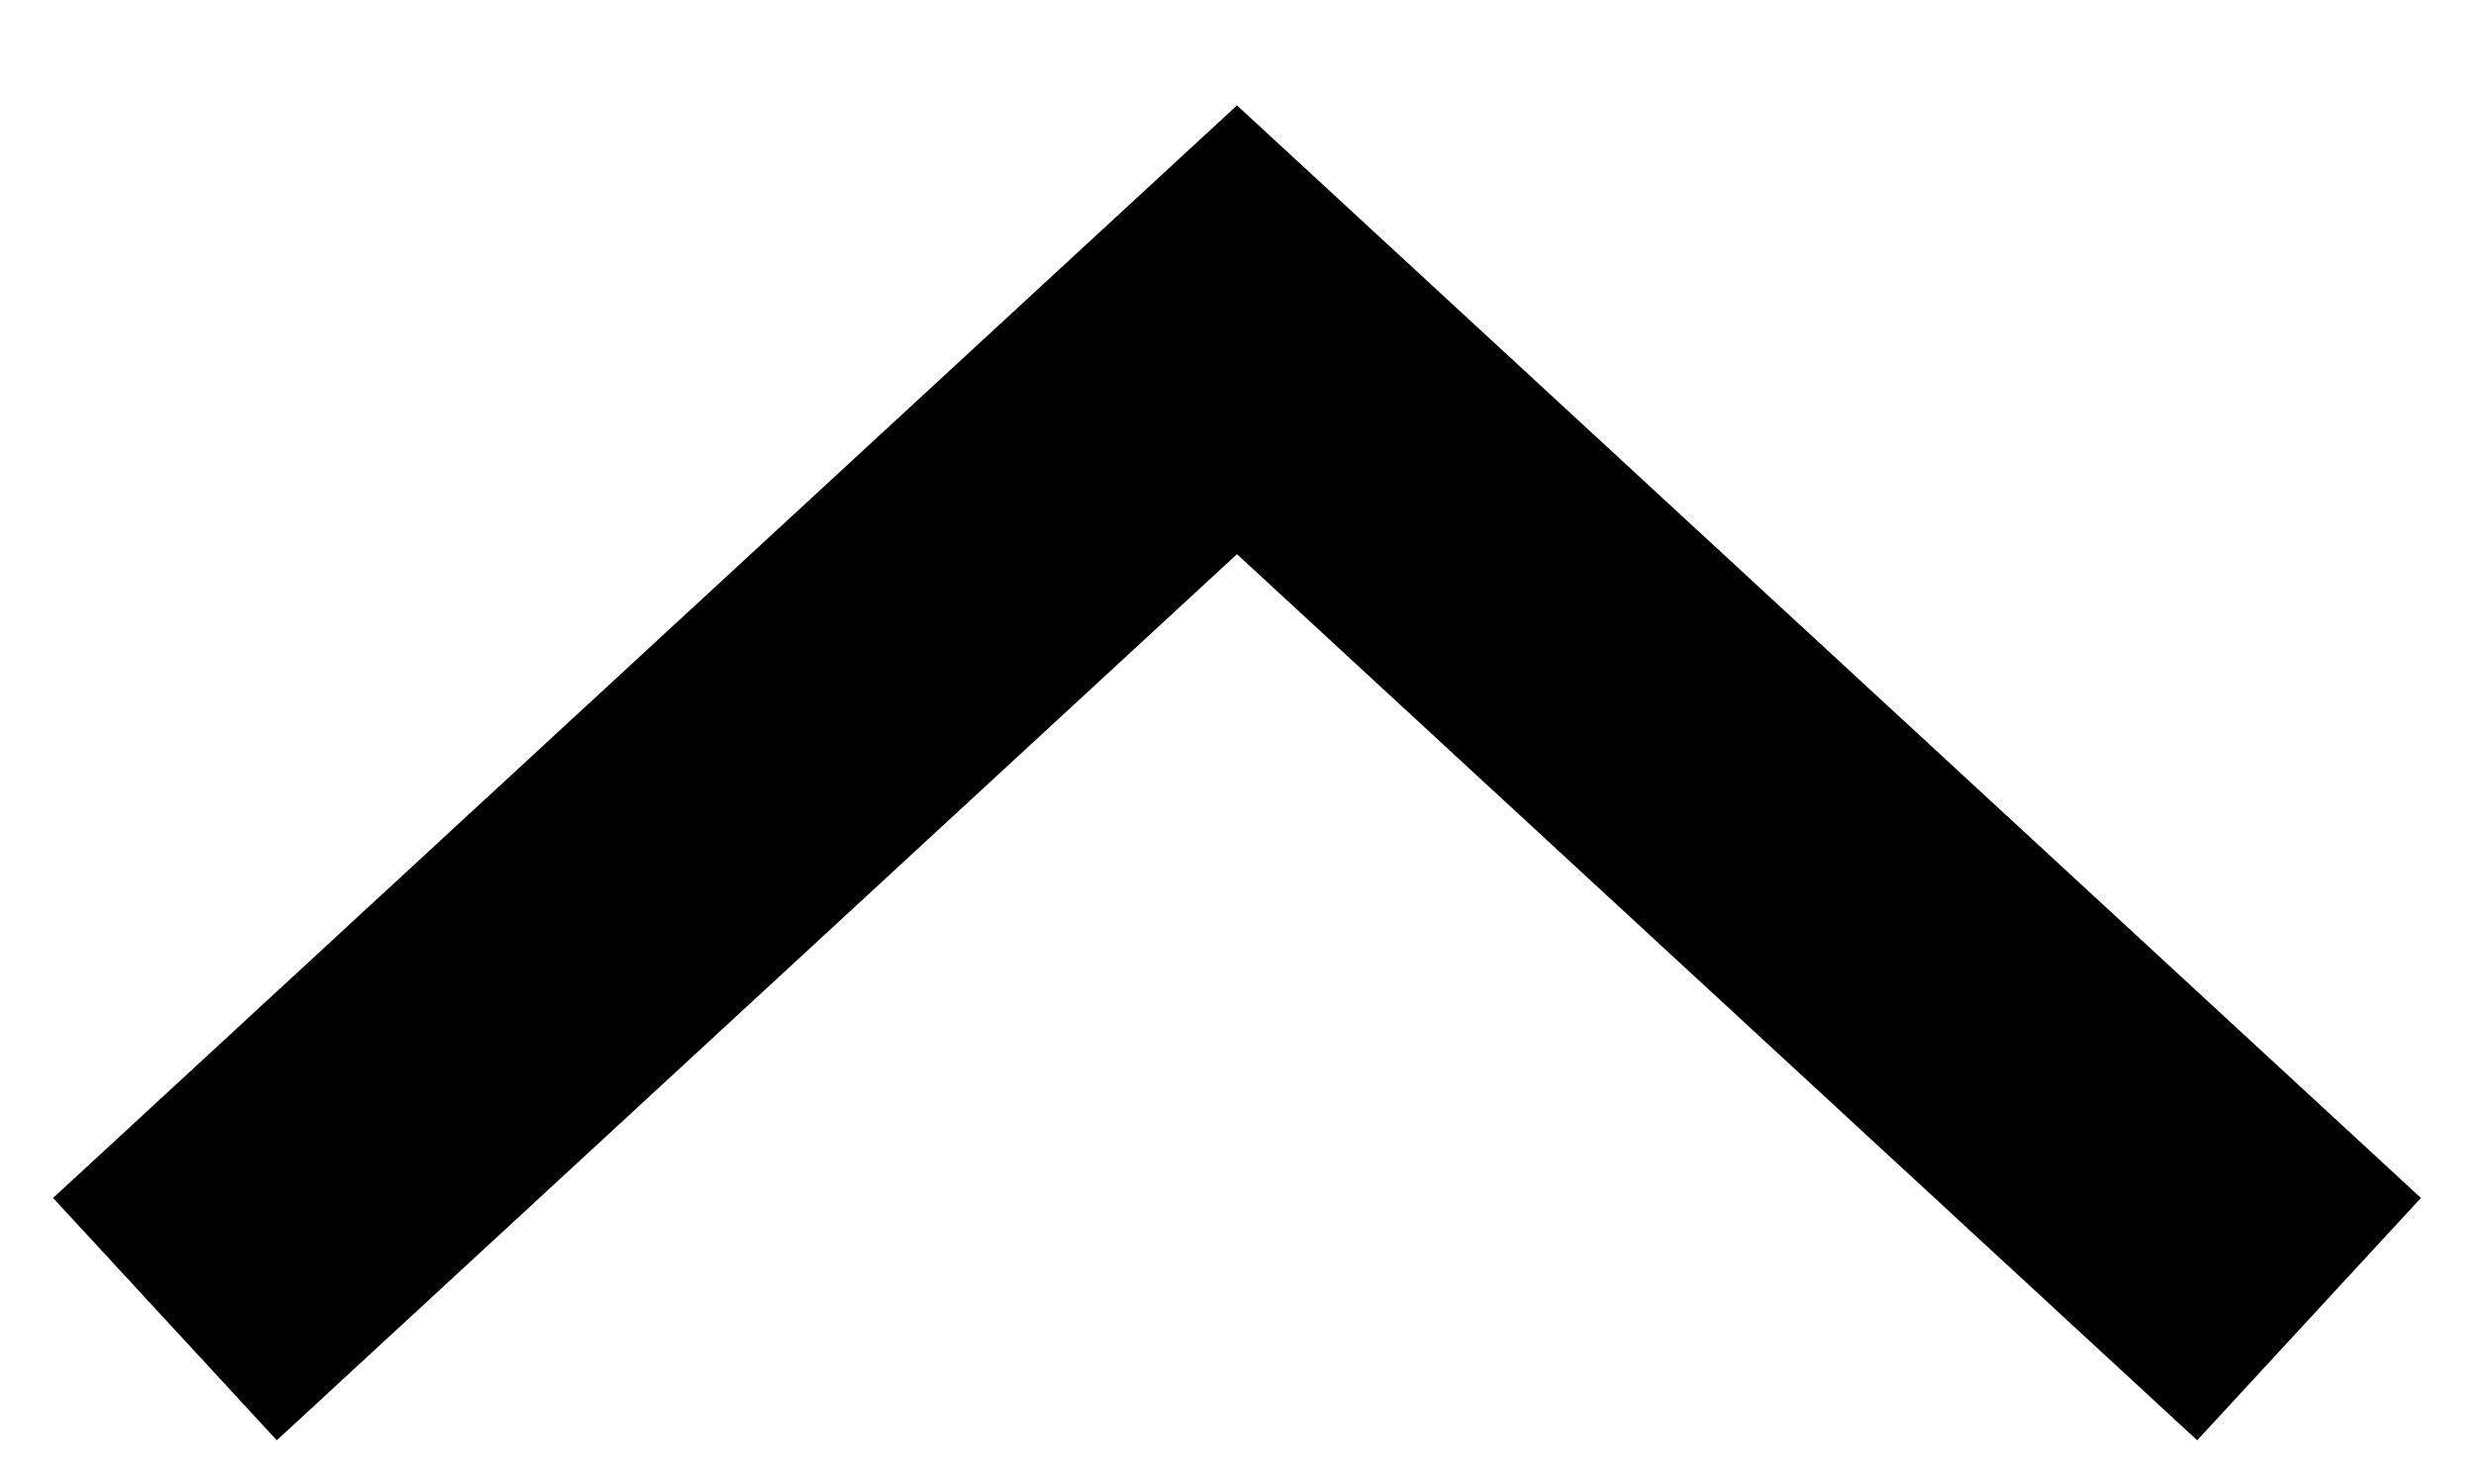 <svg preserveAspectRatio="none" width="100%" height="100%" overflow="visible" style="display: block;" viewBox="0 0 15 9" fill="none" xmlns="http://www.w3.org/2000/svg">
<path id="Vector 47" d="M1 8L7.5 2L14 8" stroke="black" stroke-width="2"/>
</svg>
